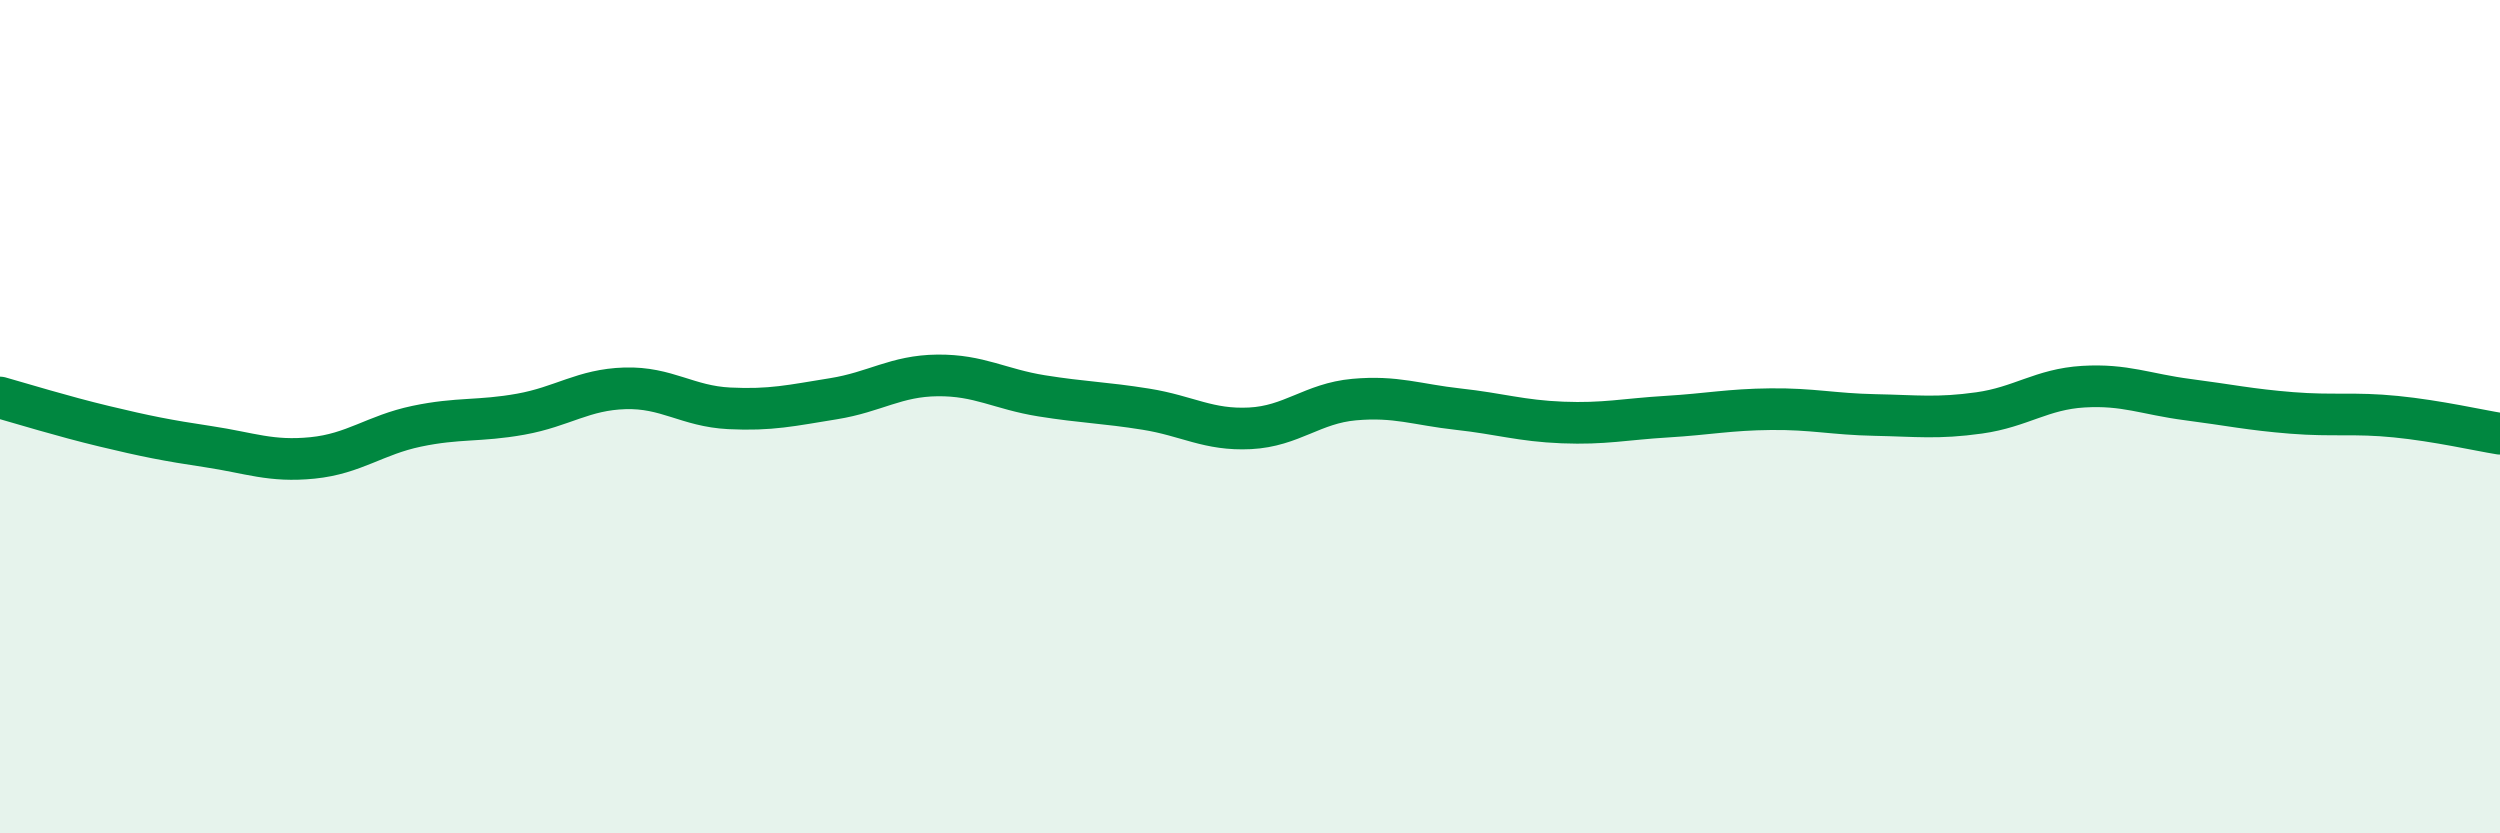 
    <svg width="60" height="20" viewBox="0 0 60 20" xmlns="http://www.w3.org/2000/svg">
      <path
        d="M 0,9.54 C 0.5,9.68 1.5,9.99 2.5,10.23 C 3.5,10.47 4,10.57 5,10.72 C 6,10.87 6.5,11.09 7.5,10.99 C 8.5,10.89 9,10.44 10,10.23 C 11,10.02 11.5,10.12 12.5,9.94 C 13.5,9.76 14,9.35 15,9.32 C 16,9.29 16.5,9.75 17.5,9.8 C 18.5,9.85 19,9.73 20,9.57 C 21,9.41 21.5,9.02 22.5,9.01 C 23.5,9 24,9.34 25,9.5 C 26,9.66 26.5,9.66 27.5,9.82 C 28.5,9.98 29,10.33 30,10.28 C 31,10.23 31.5,9.68 32.5,9.59 C 33.5,9.5 34,9.71 35,9.82 C 36,9.93 36.5,10.1 37.5,10.14 C 38.5,10.18 39,10.06 40,10 C 41,9.94 41.5,9.83 42.5,9.82 C 43.5,9.81 44,9.94 45,9.96 C 46,9.98 46.5,10.05 47.5,9.91 C 48.5,9.77 49,9.34 50,9.28 C 51,9.22 51.5,9.46 52.5,9.59 C 53.5,9.72 54,9.83 55,9.91 C 56,9.99 56.5,9.9 57.5,10 C 58.5,10.1 59.5,10.33 60,10.41L60 20L0 20Z"
        fill="#008740"
        opacity="0.1"
        stroke-linecap="round"
        stroke-linejoin="round"
      />
      <path
        d="M 0,9.54 C 0.5,9.68 1.5,9.99 2.5,10.23 C 3.5,10.47 4,10.57 5,10.72 C 6,10.87 6.5,11.09 7.5,10.99 C 8.5,10.89 9,10.44 10,10.23 C 11,10.02 11.5,10.12 12.5,9.94 C 13.5,9.76 14,9.35 15,9.32 C 16,9.29 16.5,9.75 17.5,9.8 C 18.5,9.85 19,9.73 20,9.57 C 21,9.41 21.5,9.02 22.5,9.01 C 23.5,9 24,9.34 25,9.5 C 26,9.66 26.5,9.66 27.5,9.82 C 28.5,9.98 29,10.33 30,10.28 C 31,10.23 31.5,9.68 32.5,9.59 C 33.5,9.5 34,9.71 35,9.82 C 36,9.93 36.5,10.1 37.5,10.14 C 38.5,10.18 39,10.06 40,10 C 41,9.94 41.5,9.83 42.5,9.82 C 43.5,9.81 44,9.94 45,9.96 C 46,9.98 46.5,10.05 47.5,9.91 C 48.5,9.77 49,9.34 50,9.28 C 51,9.22 51.5,9.46 52.5,9.59 C 53.5,9.72 54,9.83 55,9.91 C 56,9.99 56.5,9.9 57.5,10 C 58.5,10.1 59.5,10.33 60,10.41"
        stroke="#008740"
        stroke-width="1"
        fill="none"
        stroke-linecap="round"
        stroke-linejoin="round"
      />
    </svg>
  